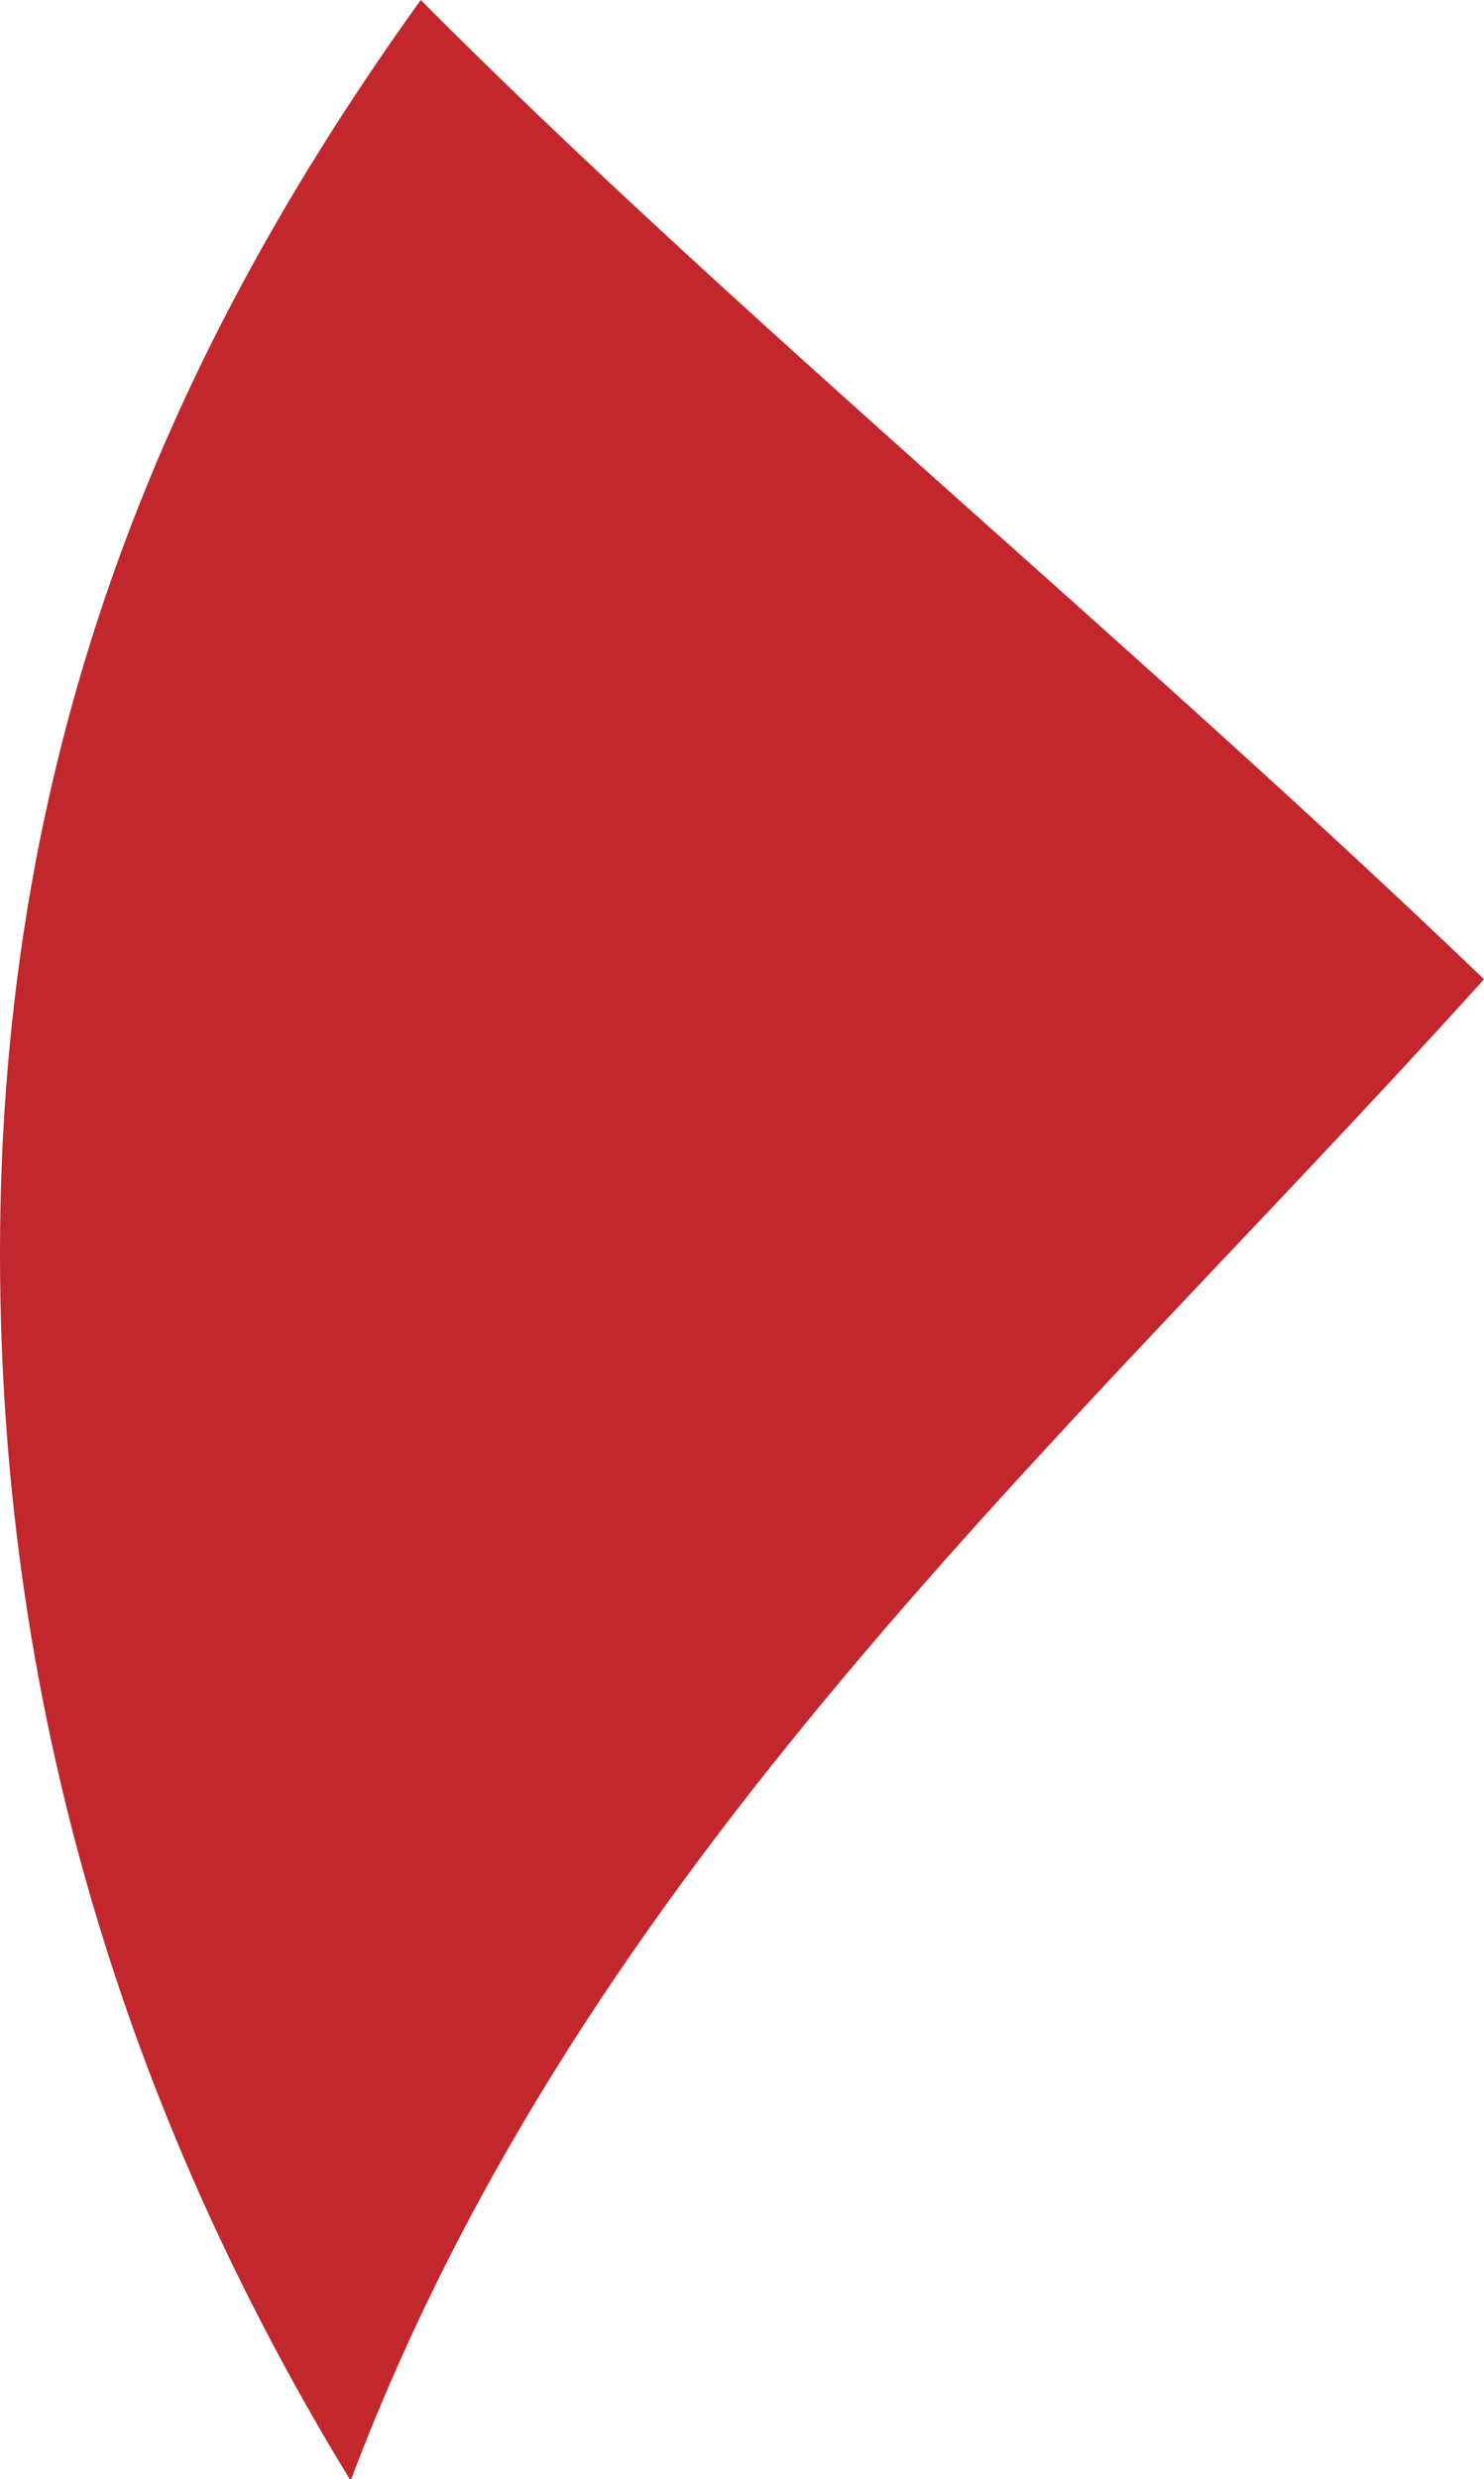 <?xml version="1.0" encoding="utf-8"?>
<!-- Generator: Adobe Illustrator 18.1.1, SVG Export Plug-In . SVG Version: 6.00 Build 0)  -->
<svg version="1.1" id="Calque_1" xmlns="http://www.w3.org/2000/svg" xmlns:xlink="http://www.w3.org/1999/xlink" x="0px" y="0px"
	 viewBox="0 0 91 151.9" enable-background="new 0 0 91 151.9" xml:space="preserve">
<path fill="#C1272D" d="M25.8,0C10.7,21,0,45,0,76.8c0,29.2,8.6,54.1,21.5,75.2c14.3-37.9,44-63.7,69.5-92C69.3,39.2,45,19.3,25.8,0
	z"/>
</svg>

